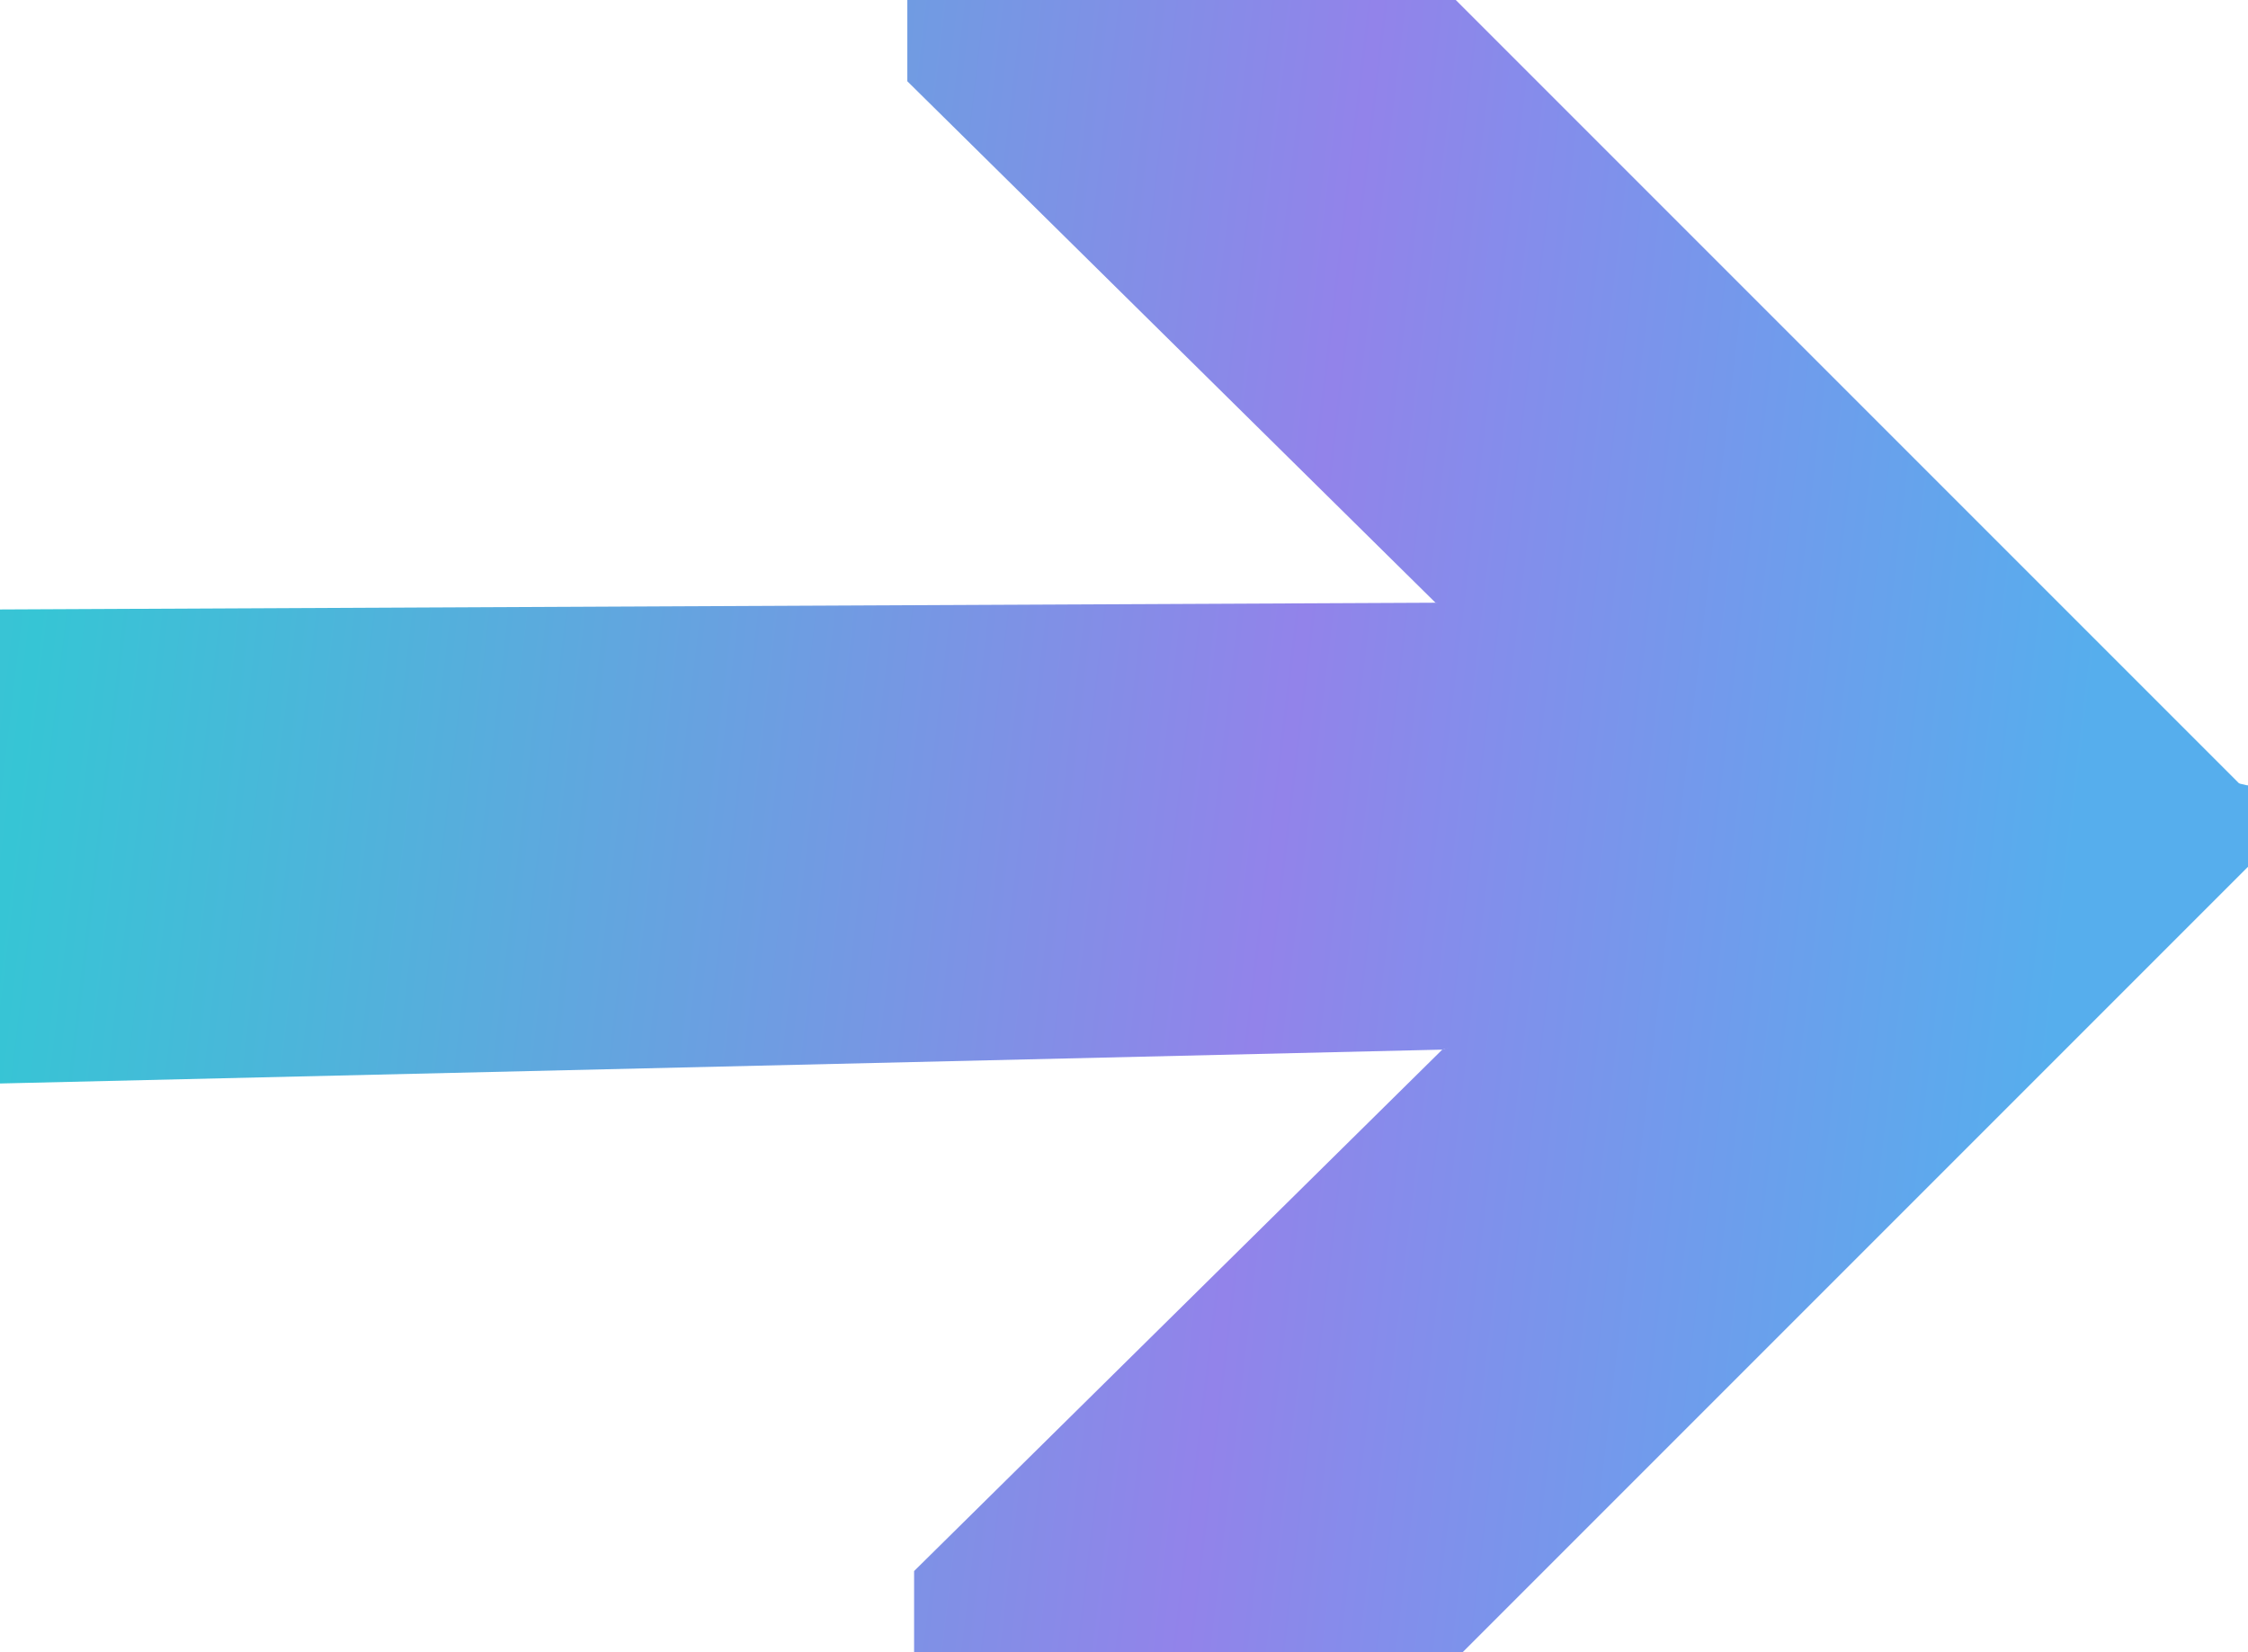 <?xml version="1.0" encoding="UTF-8"?> <svg xmlns="http://www.w3.org/2000/svg" width="166" height="122" viewBox="0 0 166 122" fill="none"><path d="M0 45L106.5 44.5L166 58V64L106.5 77.5L0 80V45Z" fill="url(#paint0_linear_7983_29604)"></path><path d="M106.5 77.5L166 58V64L108 122H67.5V116L106.5 77.5Z" fill="url(#paint1_linear_7983_29604)"></path><path d="M106 44.5L165.5 64V58L107.5 0H67V6L106 44.5Z" fill="url(#paint2_linear_7983_29604)"></path><defs><linearGradient id="paint0_linear_7983_29604" x1="-68.016" y1="16.823" x2="155.578" y2="43.36" gradientUnits="userSpaceOnUse"><stop stop-color="#77A3D4"></stop><stop offset="0.327" stop-color="#36C5D5"></stop><stop offset="0.74" stop-color="#9283EA"></stop><stop offset="1" stop-color="#56AEED"></stop></linearGradient><linearGradient id="paint1_linear_7983_29604" x1="-68.016" y1="16.823" x2="155.578" y2="43.36" gradientUnits="userSpaceOnUse"><stop stop-color="#77A3D4"></stop><stop offset="0.327" stop-color="#36C5D5"></stop><stop offset="0.74" stop-color="#9283EA"></stop><stop offset="1" stop-color="#56AEED"></stop></linearGradient><linearGradient id="paint2_linear_7983_29604" x1="-68.016" y1="16.823" x2="155.578" y2="43.36" gradientUnits="userSpaceOnUse"><stop stop-color="#77A3D4"></stop><stop offset="0.327" stop-color="#36C5D5"></stop><stop offset="0.74" stop-color="#9283EA"></stop><stop offset="1" stop-color="#56AEED"></stop></linearGradient></defs></svg> 